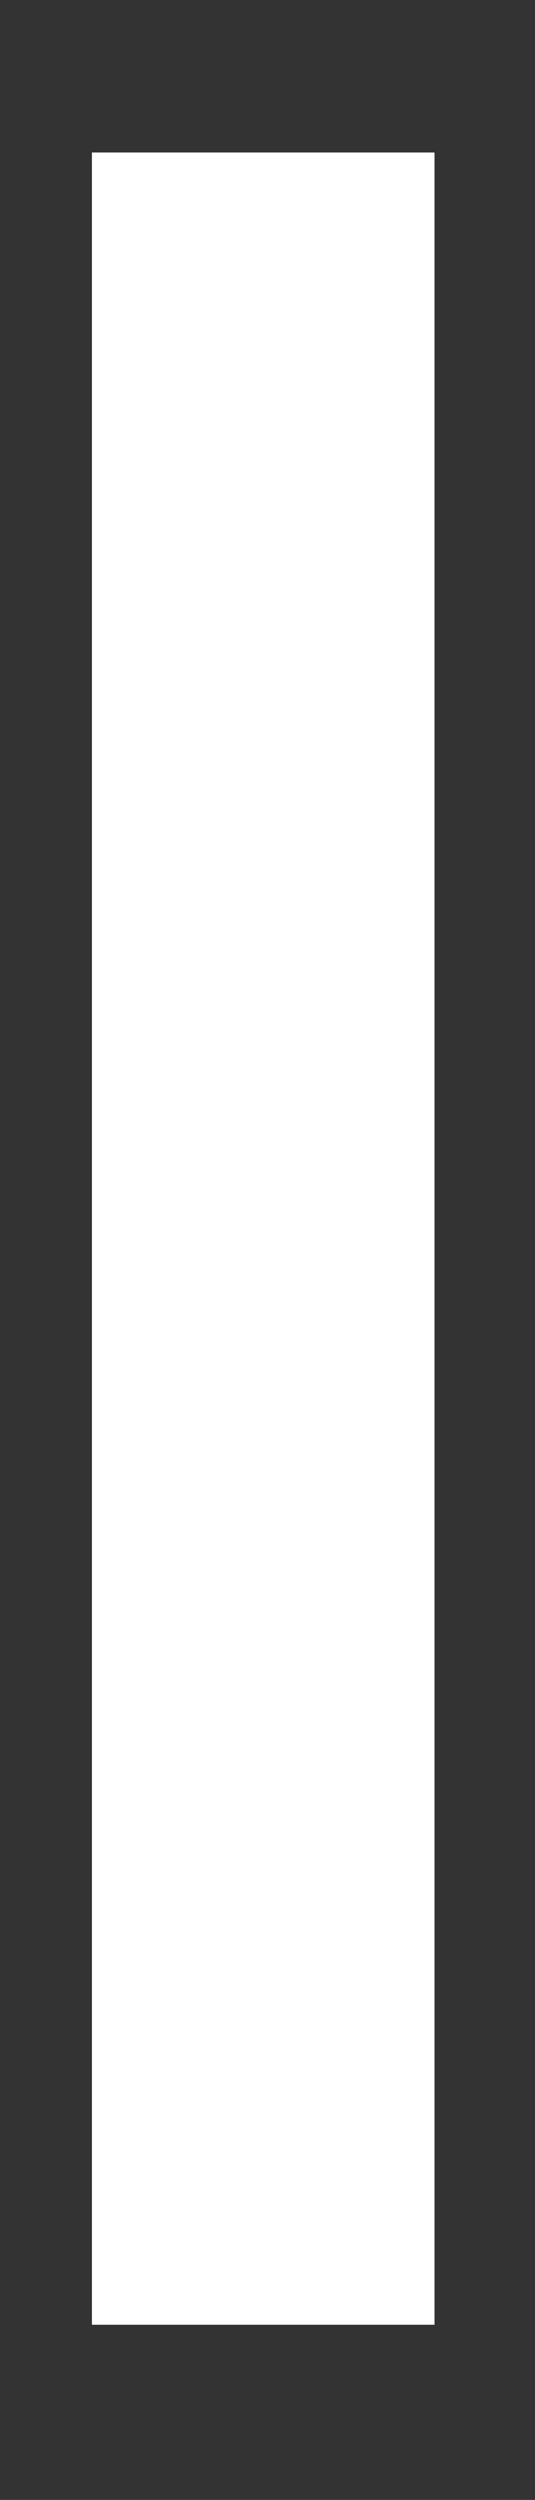 <svg width="3" height="14" viewBox="0 0 3 14" fill="none" xmlns="http://www.w3.org/2000/svg">
<rect x="0" y="0" width="3" height="14" fill="#333333" stroke="none"/>
<path d="M1.476 0.854V13.019" stroke="white" style="stroke:white;stroke-opacity:1;" stroke-width="1.921"/>
</svg>
